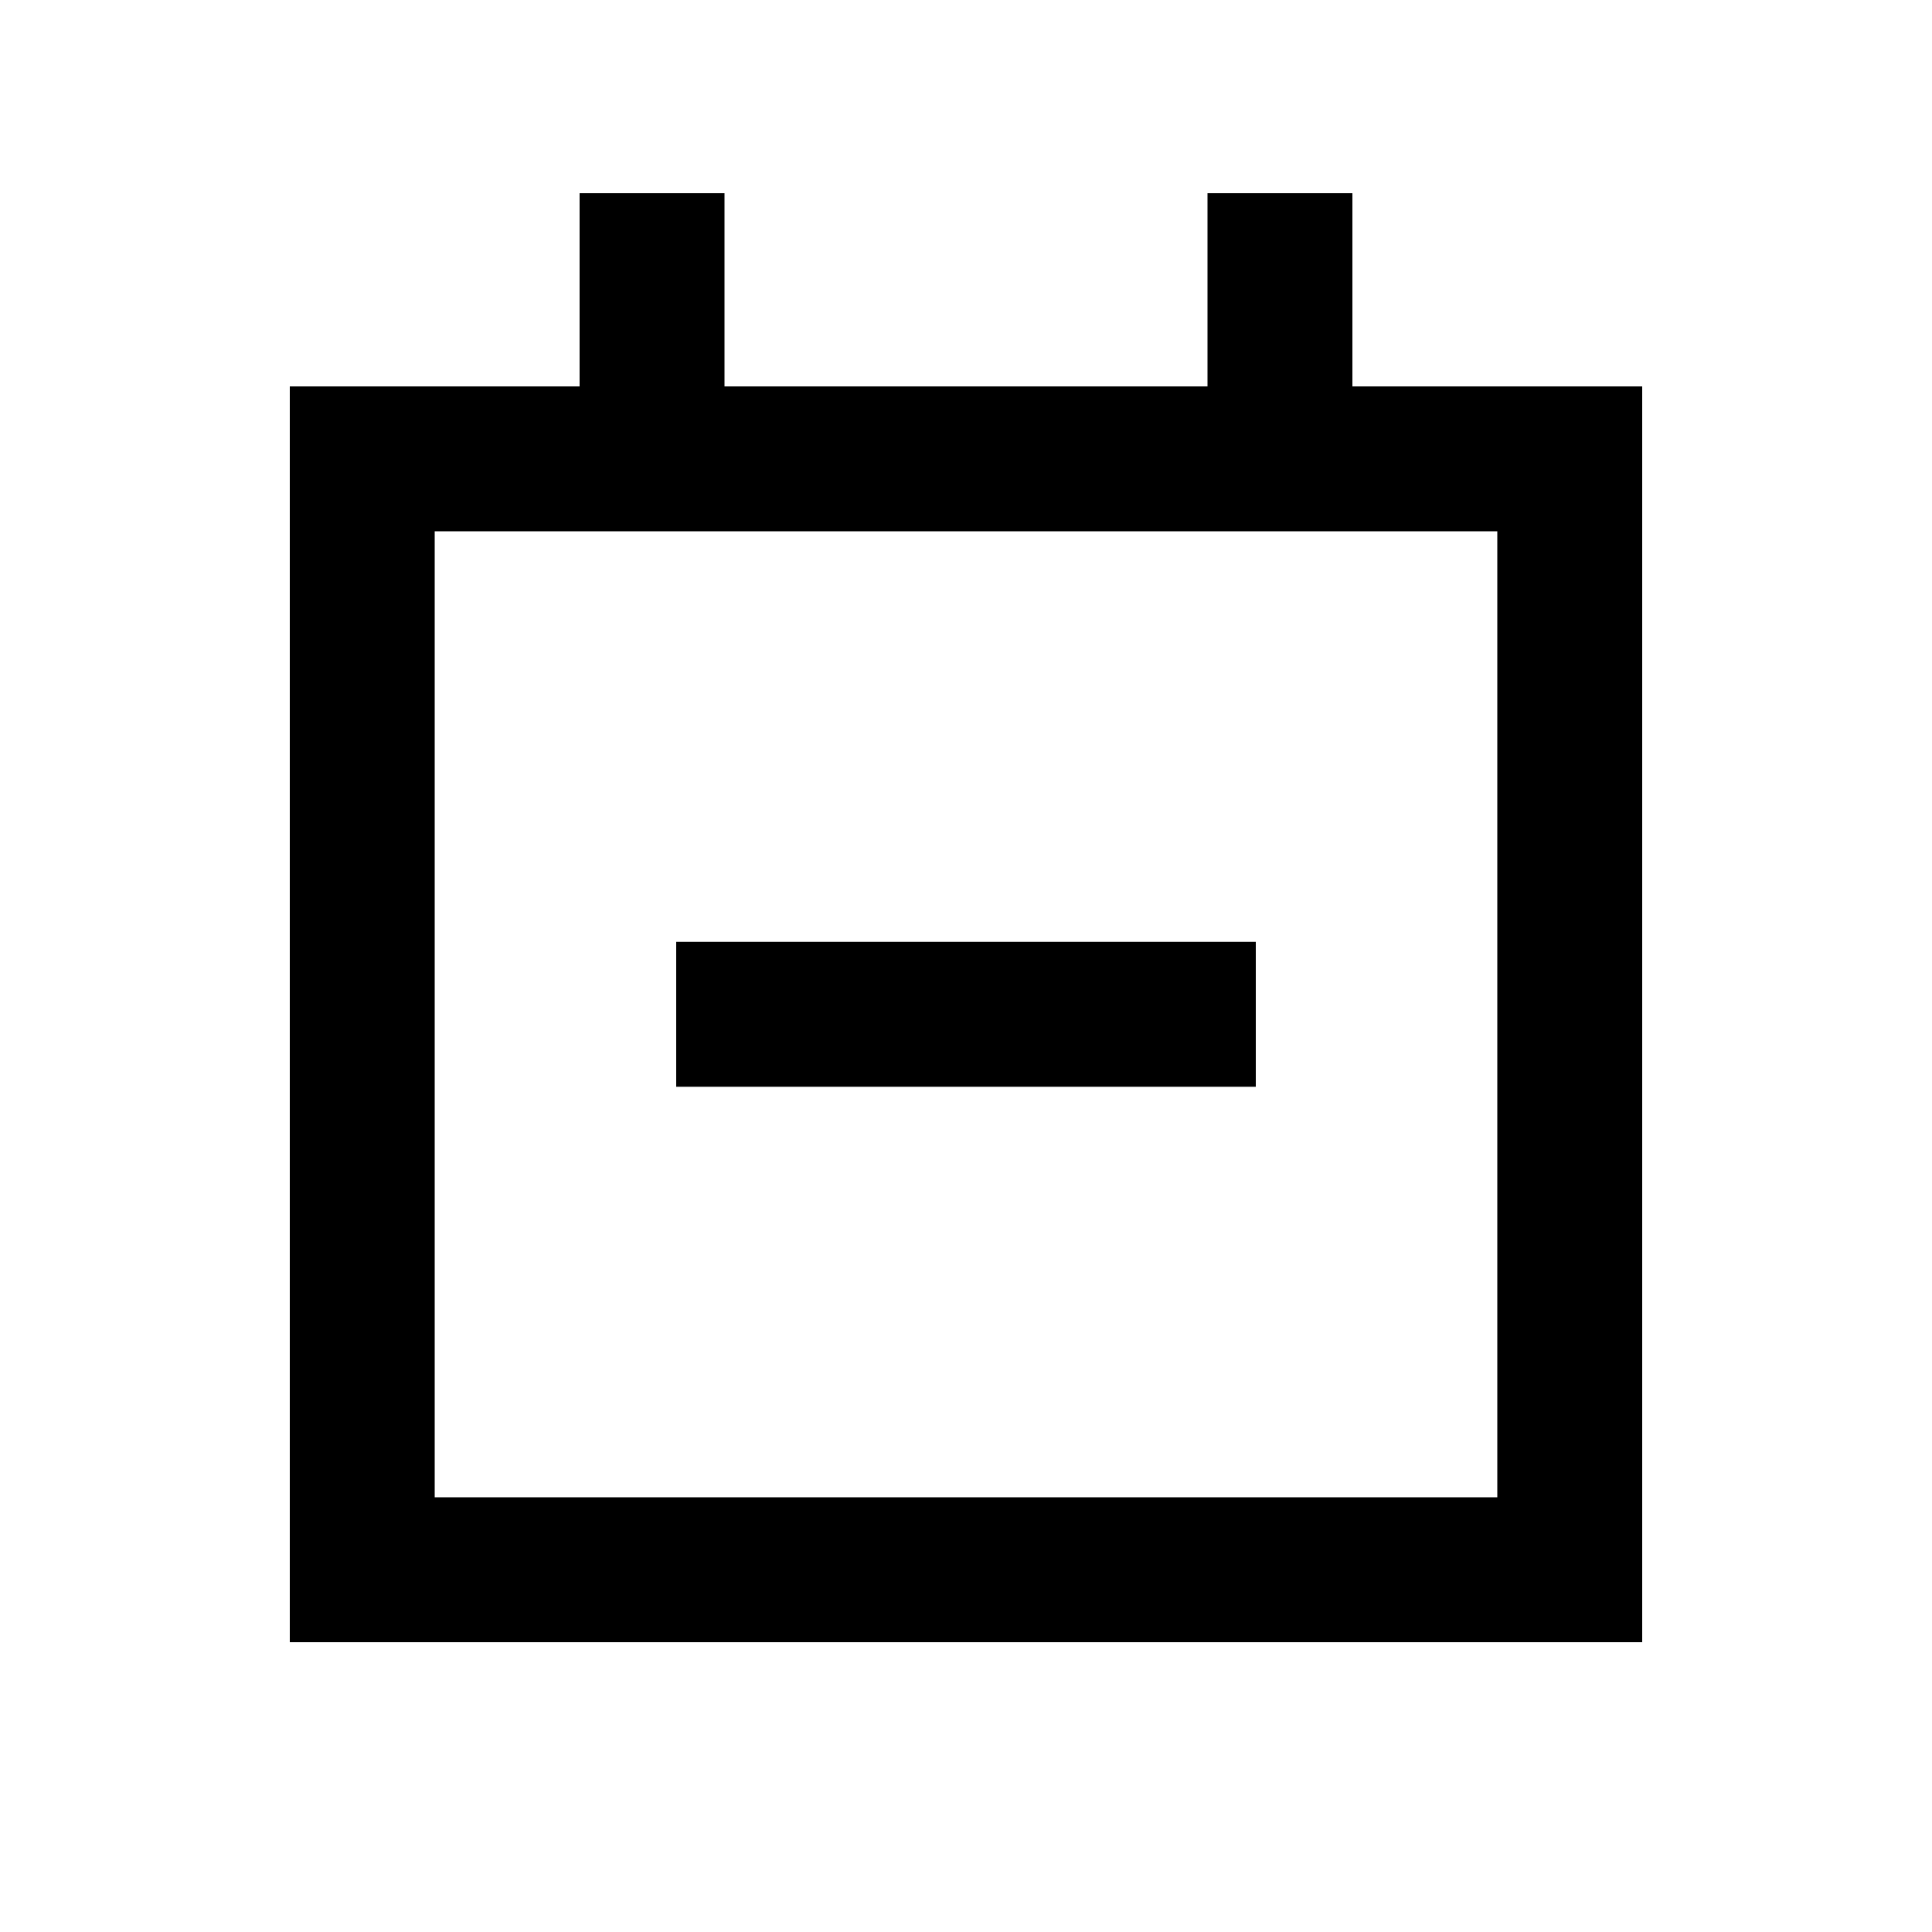 <svg xmlns="http://www.w3.org/2000/svg" viewBox="0 0 640 640"><!--! Font Awesome Pro 7.1.0 by @fontawesome - https://fontawesome.com License - https://fontawesome.com/license (Commercial License) Copyright 2025 Fonticons, Inc. --><path fill="currentColor" d="M240 64L240 128L400 128L400 64L448 64L448 128L544 128L544 544L96 544L96 128L192 128L192 64L240 64zM240 176L144 176L144 496L496 496L496 176L240 176zM248 312L416 312L416 360L224 360L224 312L248 312z"/></svg>
